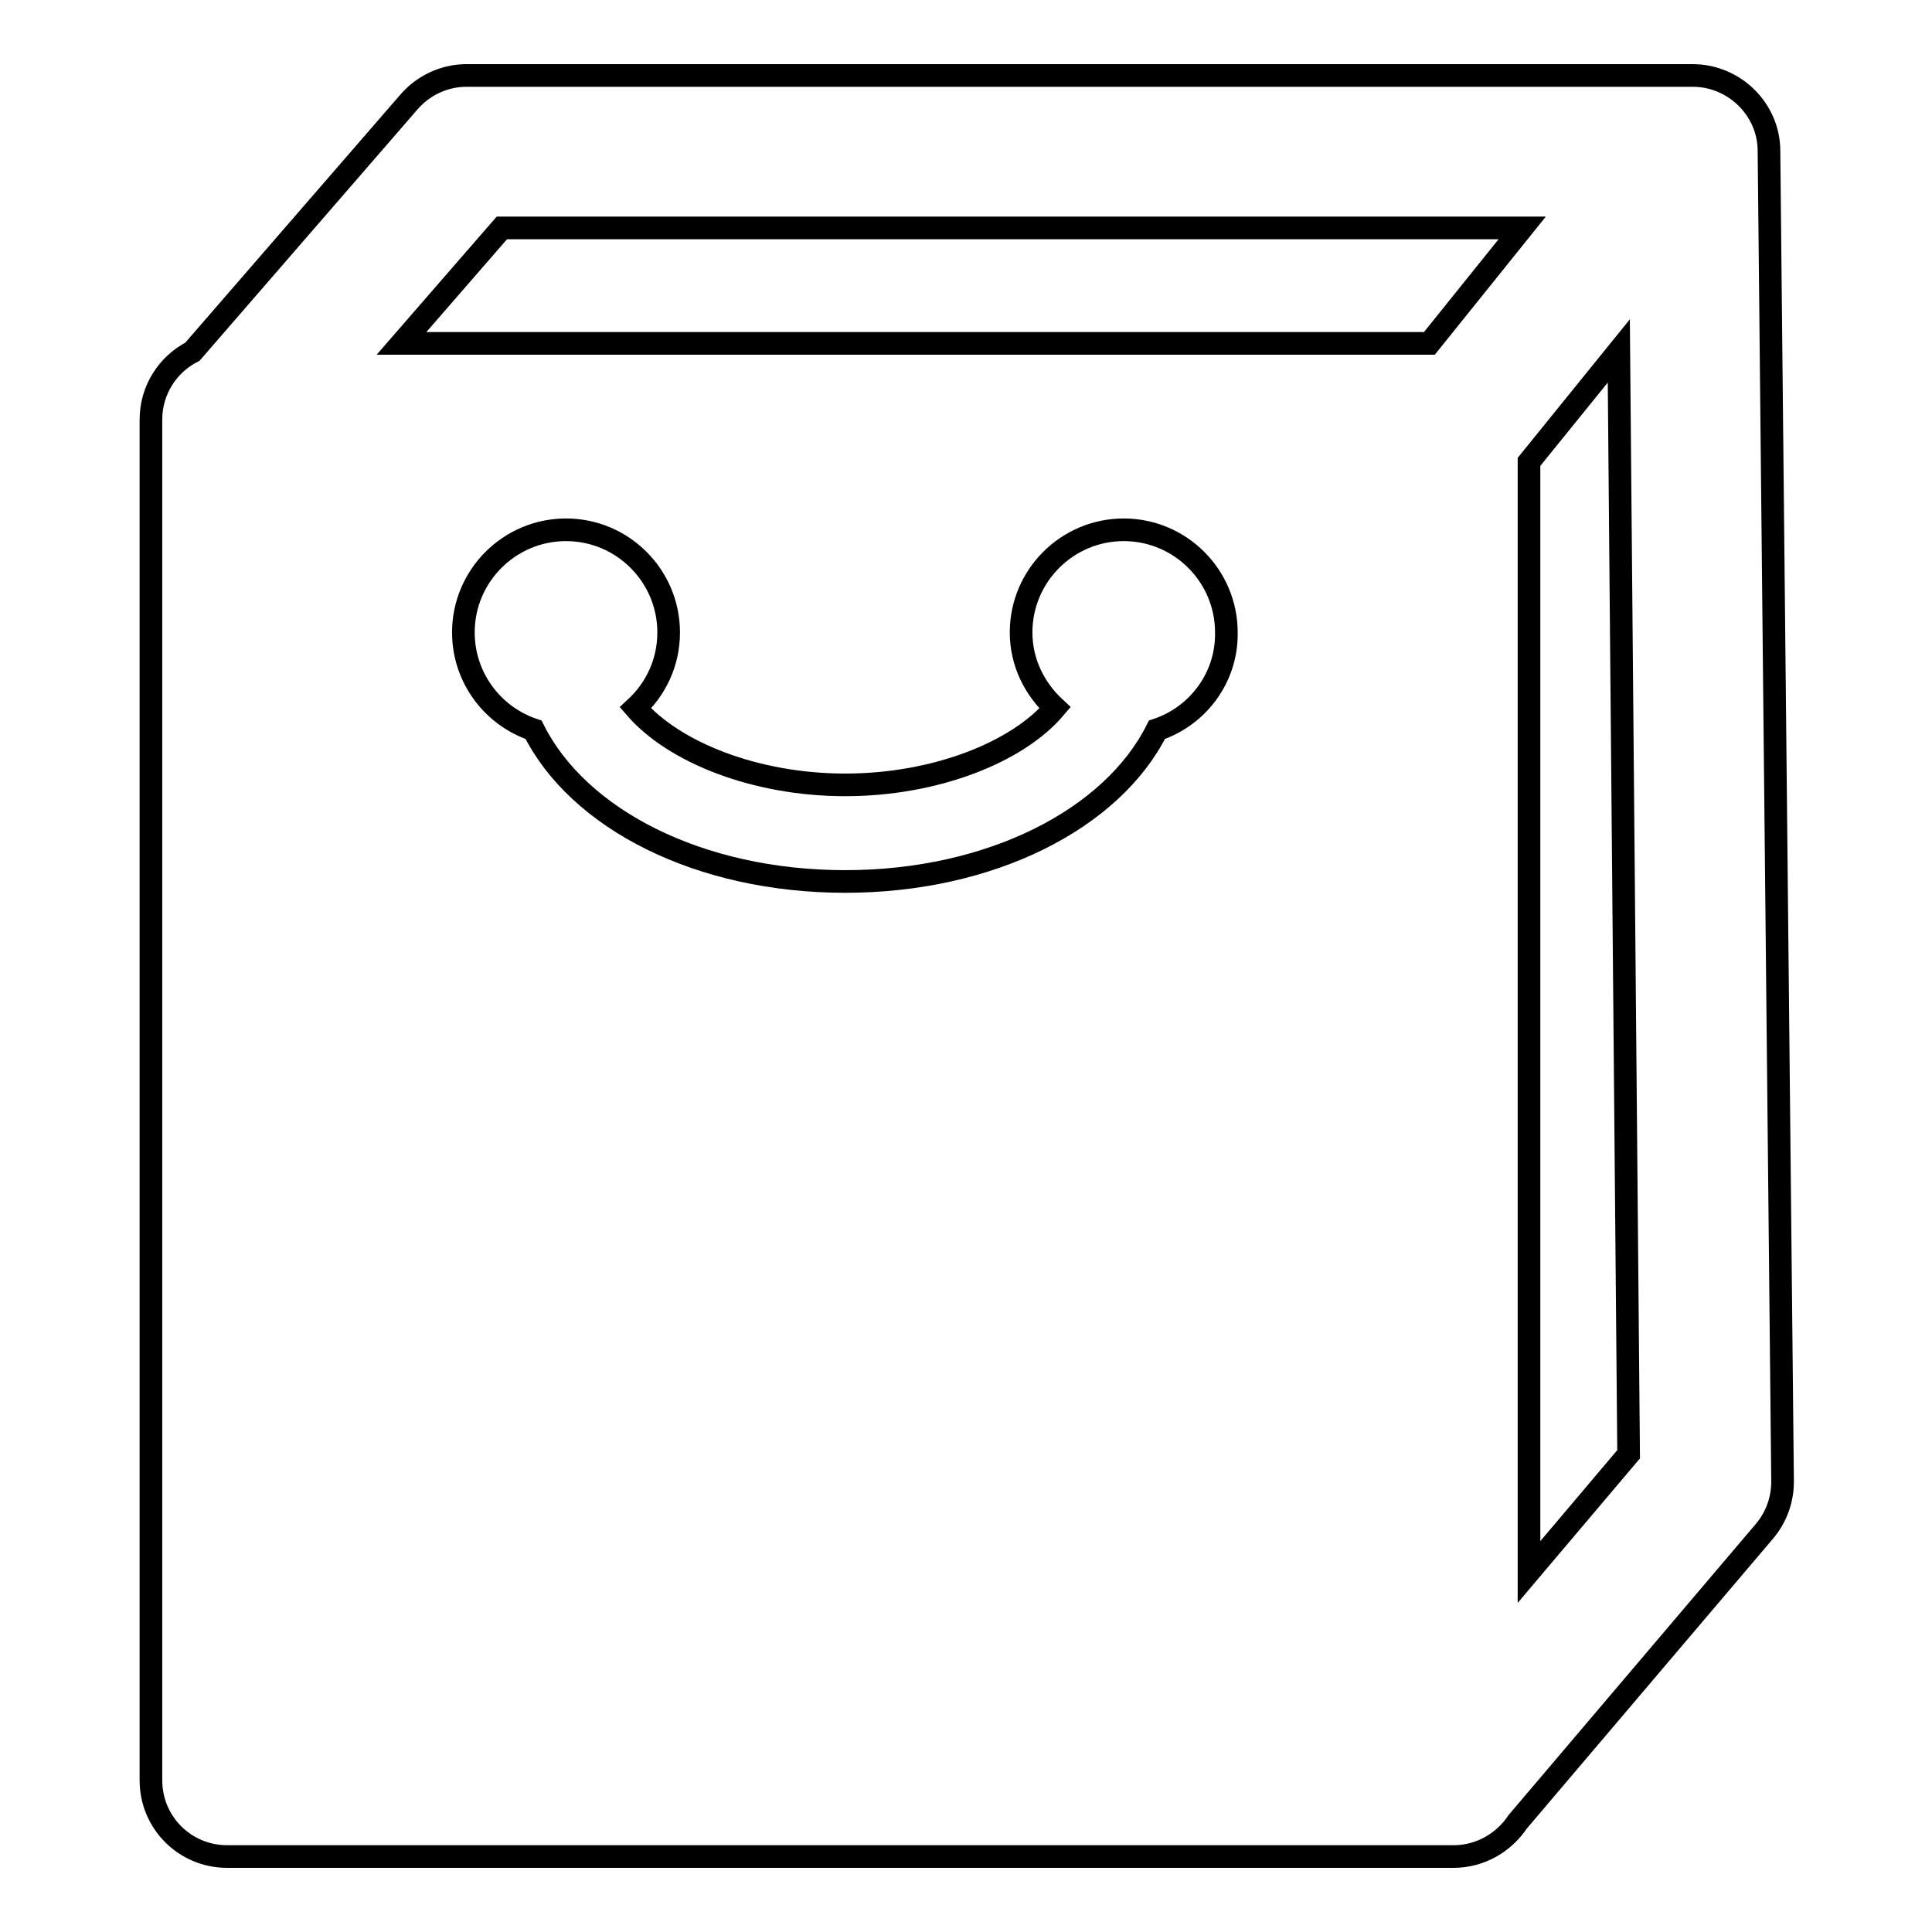 <?xml version="1.0" encoding="utf-8"?>
<!-- Svg Vector Icons : http://www.onlinewebfonts.com/icon -->
<!DOCTYPE svg PUBLIC "-//W3C//DTD SVG 1.1//EN" "http://www.w3.org/Graphics/SVG/1.1/DTD/svg11.dtd">
<svg version="1.1" xmlns="http://www.w3.org/2000/svg" xmlns:xlink="http://www.w3.org/1999/xlink" x="0px" y="0px" viewBox="0 0 256 256" enable-background="new 0 0 256 256" xml:space="preserve">
<g><g><g><path stroke-width="3" fill-opacity="0" stroke="#000000"  d="M234.4,20c0-5.5-4.6-10-10.1-10H61.8c-2.9,0-5.7,1.3-7.6,3.5L25.5,46.6c-3.3,1.7-5.5,5.1-5.5,9v180.3c0,5.6,4.5,10.1,10.1,10.1h162.5c3.6,0,6.7-1.9,8.5-4.6l32.7-38.5c1.6-1.9,2.4-4.2,2.4-6.6L234.4,20z M153.3,96.7c-5.9,11.8-22,20.1-41.3,20.1c-19.4,0-35.4-8.3-41.3-20.1c-5.4-1.8-9.3-6.9-9.3-12.9c0-7.5,6.1-13.6,13.6-13.6s13.6,6.1,13.6,13.6c0,4-1.7,7.5-4.4,10c5.1,5.9,15.9,10.2,27.8,10.2c11.9,0,22.8-4.3,27.8-10.2c-2.7-2.5-4.5-6-4.5-10c0-7.5,6.1-13.6,13.6-13.6c7.5,0,13.6,6.1,13.6,13.6C162.6,89.8,158.7,94.9,153.3,96.7z M189.4,45.5H53.2l13.3-15.3h135.2L189.4,45.5z M202.6,208.3V61.2l11.9-14.7l1.3,146.2L202.6,208.3z"/></g><g></g><g></g><g></g><g></g><g></g><g></g><g></g><g></g><g></g><g></g><g></g><g></g><g></g><g></g><g></g></g></g>
</svg>